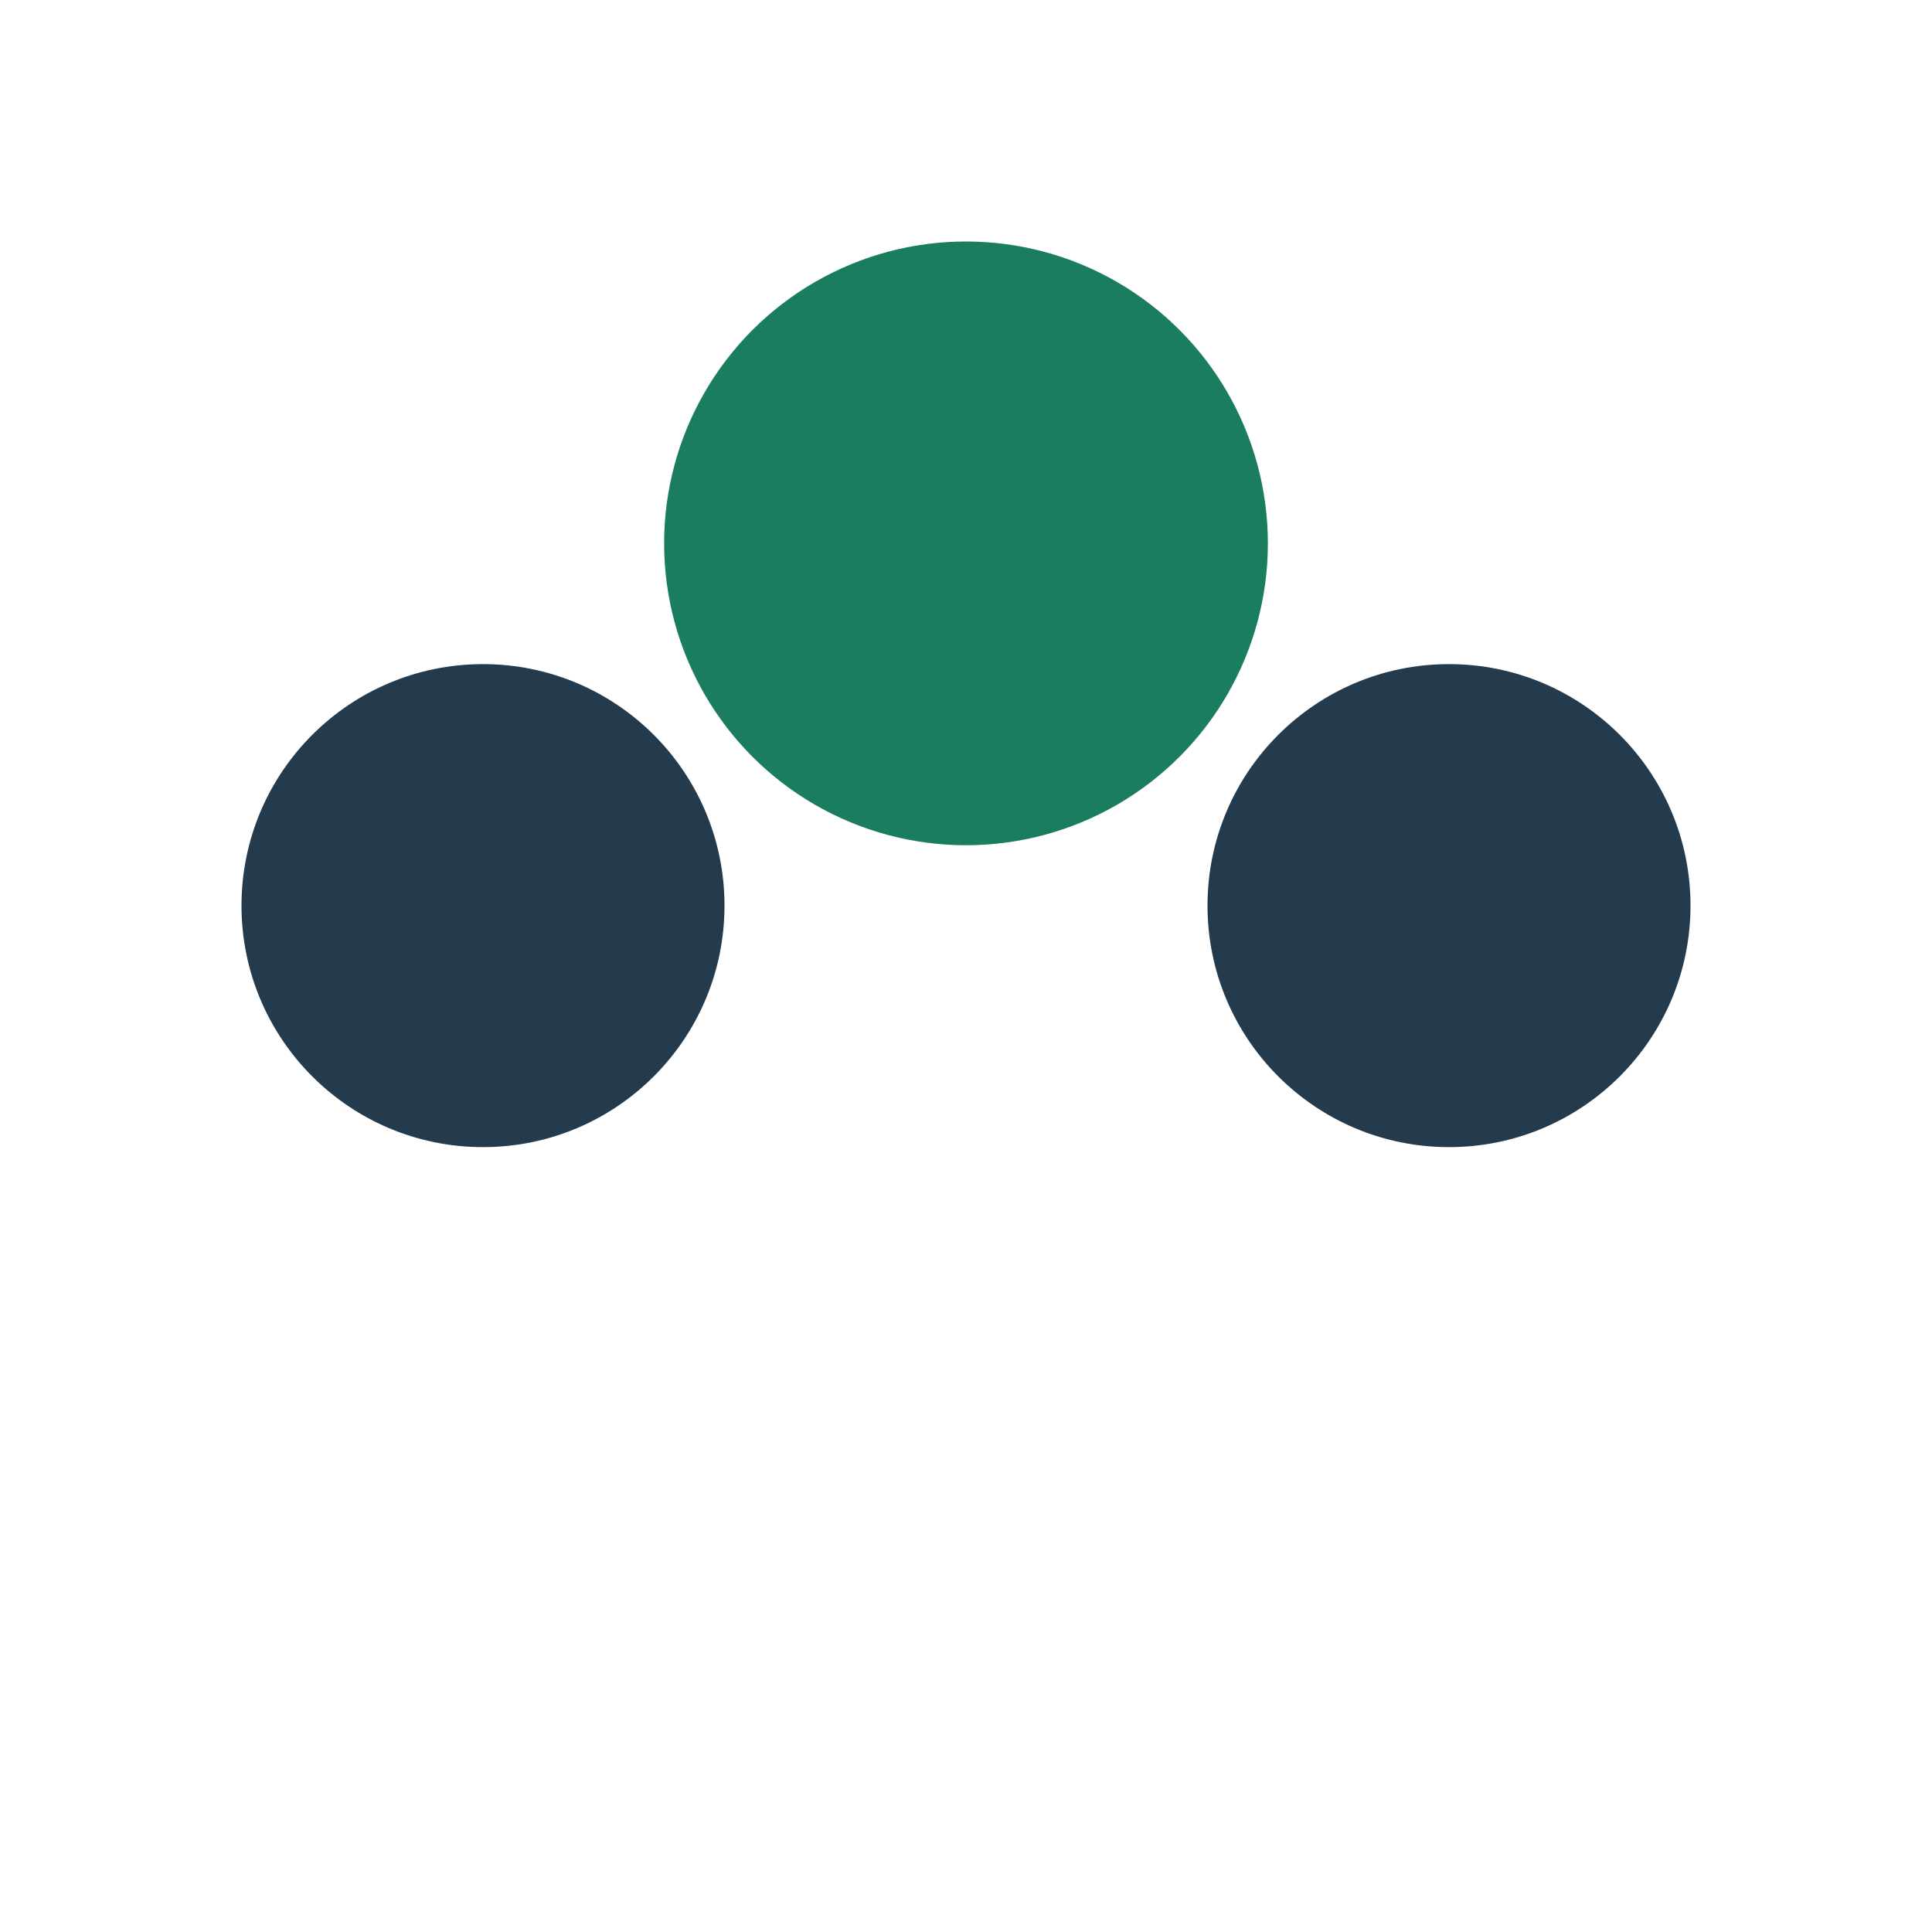 <?xml version="1.0" encoding="UTF-8"?>
<svg xmlns="http://www.w3.org/2000/svg" width="32" height="32" viewBox="0 0 32 32"><circle cx="8" cy="15" r="4" fill="#233B4D"/><circle cx="24" cy="15" r="4" fill="#233B4D"/><circle cx="16" cy="9" r="5" fill="#1B7D60"/></svg>